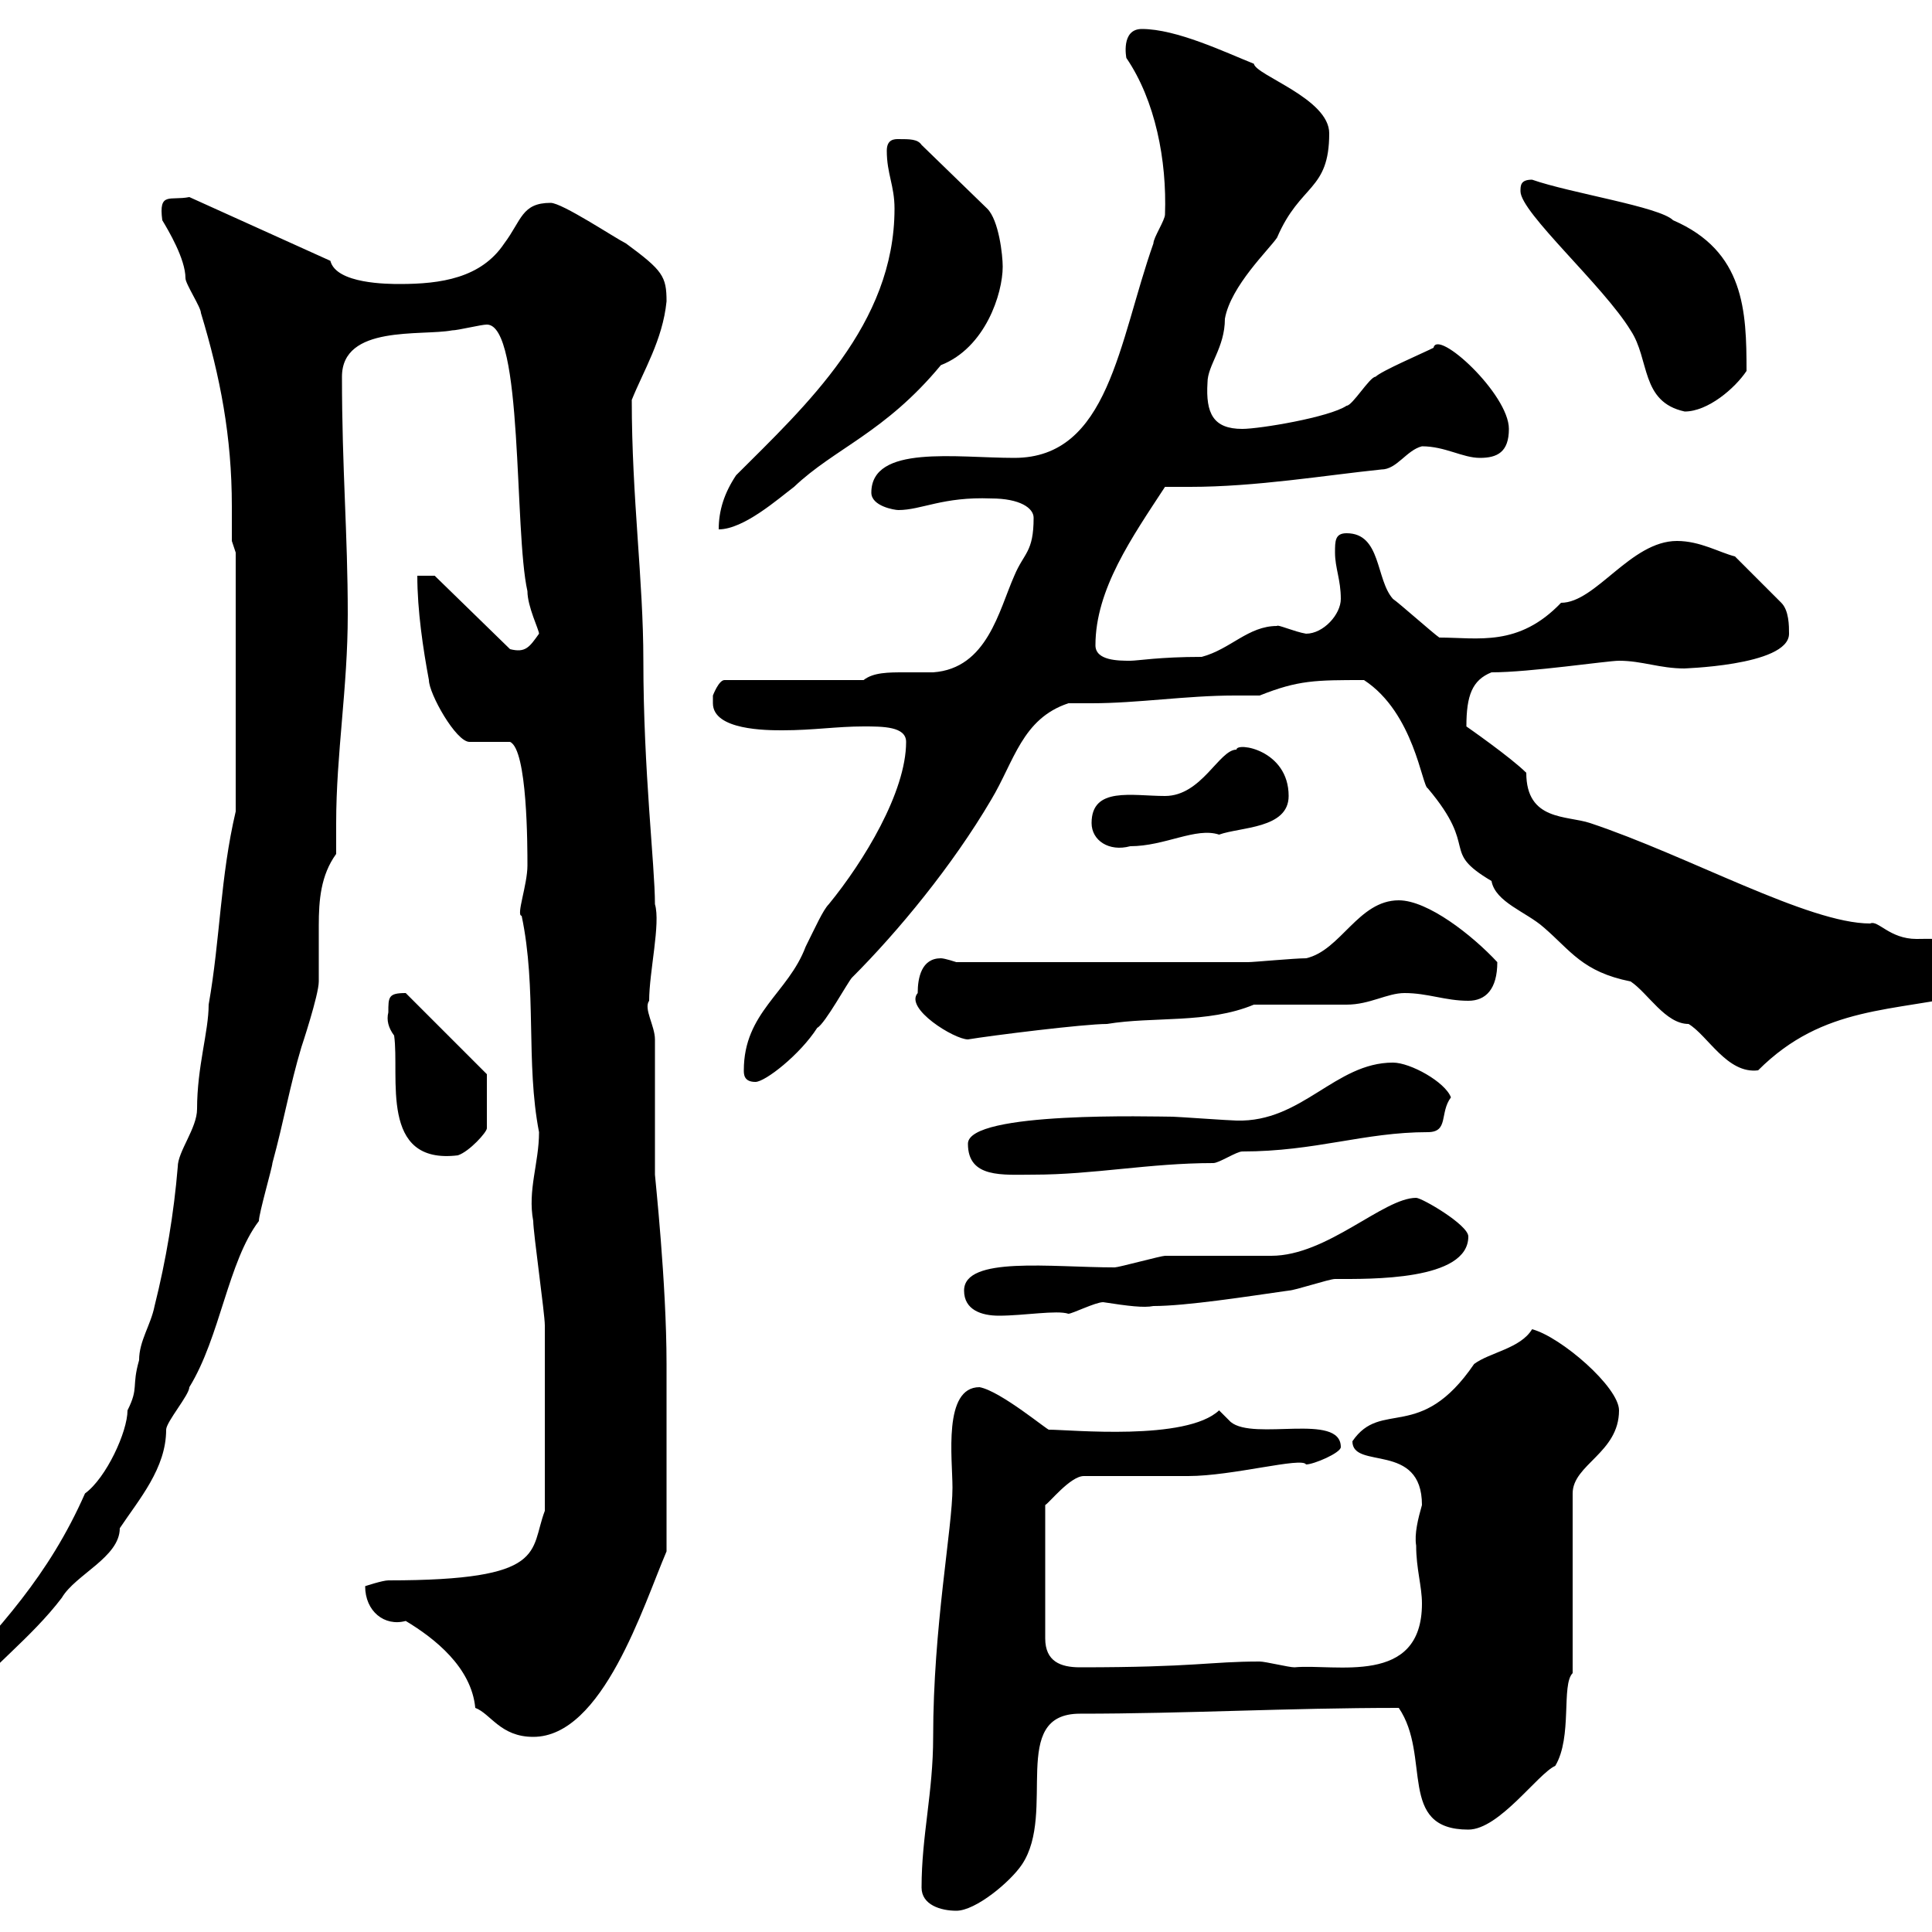 <svg xmlns="http://www.w3.org/2000/svg" xmlns:xlink="http://www.w3.org/1999/xlink" width="300" height="300"><path d="M143.10 293.10C143.10 295.80 146.10 296.70 148.50 296.70C151.50 296.70 156.90 292.20 158.70 289.50C164.10 281.40 156.60 266.10 167.70 266.10C184.20 266.10 199.80 265.20 217.20 265.20C222.30 272.70 216.90 284.10 228 284.10C232.80 284.10 238.80 275.40 241.50 274.20C244.20 269.70 242.40 261.60 244.20 259.80L244.20 231.90C244.20 227.40 251.40 225.60 251.40 219C251.40 215.40 242.40 207.60 237.90 206.40C236.10 209.40 231.30 210 228.90 211.80C220.50 224.10 214.50 217.20 210 223.80C210 228.30 220.80 223.80 220.80 233.70C220.20 235.80 219.60 238.20 219.90 240C219.90 243.60 220.80 246.30 220.80 249C220.80 261.90 207.30 258.30 201 258.90C200.10 258.90 196.50 258 195.60 258C187.80 258 185.70 258.90 167.70 258.90C164.70 258.90 162.30 258 162.30 254.40L162.30 233.70C162.90 233.40 166.20 229.20 168.30 229.20C171.30 229.20 182.10 229.20 184.50 229.20C191.40 229.20 202.20 226.20 202.80 227.40C204 227.40 208.20 225.60 208.20 224.70C208.20 219.30 194.70 223.80 191.10 220.80C191.10 220.80 189.30 219 189.30 219C184.20 223.80 166.20 222 162.90 222C162.90 222.30 155.40 216 152.10 215.40C146.40 215.40 147.90 226.50 147.90 231C147.90 237.30 144.90 252.60 144.90 269.70C144.90 278.40 143.10 285 143.10 293.10ZM63 251.70C67.50 254.40 73.20 258.90 73.80 265.20C76.20 266.10 77.70 269.70 82.80 269.70C93.60 269.70 99.90 249.30 103.50 240.90L103.50 211.80C103.50 199.20 101.70 182.70 101.70 182.40C101.70 180.60 101.70 163.20 101.70 161.40C101.70 159.30 99.90 156.60 100.80 155.40C100.80 150.90 102.60 143.40 101.70 140.40C101.70 134.40 99.90 119.70 99.90 102.60C99.90 90 98.10 77.40 98.10 62.10C99.90 57.60 102.90 52.80 103.50 46.80C103.50 42.90 102.90 42 97.20 37.80C95.40 36.90 87.30 31.50 85.50 31.50C81 31.50 81 34.20 78.30 37.80C74.70 43.20 68.40 44.10 62.10 44.10C60.30 44.10 52.20 44.10 51.30 40.50L29.40 30.60C26.40 31.20 24.60 29.70 25.20 34.20C26.10 35.70 28.80 40.20 28.80 43.20C28.80 44.10 31.20 47.70 31.20 48.60C34.20 58.50 36 67.80 36 78.60C36 80.40 36 82.20 36 84L36.60 85.80L36.60 126C34.20 136.20 34.20 145.80 32.40 156C32.40 160.20 30.60 165.60 30.60 172.20C30.60 175.20 27.60 178.80 27.60 181.20C27 188.40 25.80 195.60 24 202.80C23.40 205.80 21.60 208.20 21.60 211.20C20.40 215.40 21.60 215.40 19.80 219C19.80 222.30 16.50 229.50 13.20 231.90C7.50 244.80 0 252.60-9 262.50C-9 263.40-7.20 265.20-6.60 265.20C-1.50 258.90 4.80 254.40 9.60 248.10C11.70 244.50 18.60 241.80 18.60 237.30C21.60 232.80 25.80 228 25.80 222C25.80 220.80 29.40 216.60 29.40 215.40C34.20 207.60 35.40 195.90 40.20 189.60C40.20 188.40 42.30 181.20 42.30 180.60C44.10 174 45 168.60 46.80 162.60C46.80 162.60 49.50 154.50 49.50 152.40C49.50 150 49.50 147 49.50 143.70C49.50 139.80 49.80 135.90 52.20 132.60C52.20 131.10 52.20 129.30 52.20 127.80C52.20 117 54 106.80 54 95.40C54 82.80 53.10 72.90 53.10 58.50C53.10 50.40 65.40 52.20 70.20 51.30C71.10 51.30 74.70 50.40 75.60 50.40C81.30 50.40 79.80 82.50 81.90 91.80C81.90 94.20 83.70 97.80 83.70 98.40C82.20 100.50 81.60 101.40 79.20 100.80L67.50 89.40L64.80 89.40C64.80 94.80 65.70 100.80 66.60 105.60C66.60 107.70 70.80 115.20 72.90 115.20C73.80 115.20 78.30 115.20 79.20 115.20C81.90 116.40 81.90 131.40 81.90 134.40C81.90 137.40 80.10 142.20 81 142.20C83.40 153.60 81.60 165 83.70 175.80C83.70 180.60 81.90 184.80 82.80 189.60C82.80 191.40 84.60 204 84.60 205.80C84.60 211.50 84.60 222.60 84.60 234.60C82.20 240.90 85.20 245.40 60.30 245.40C59.40 245.40 56.70 246.30 56.70 246.30C56.70 250.20 59.70 252.60 63 251.70ZM149.70 200.40C149.70 203.40 152.40 204.30 155.10 204.30C159 204.30 164.10 203.40 165.90 204C166.50 204 170.10 202.20 171.30 202.20C175.20 202.80 177.60 203.10 179.10 202.80C184.20 202.80 193.80 201.30 200.10 200.40C201 200.40 206.40 198.60 207.30 198.60C212.70 198.60 228 198.90 228 192C228 190.20 220.80 186 219.90 186C214.80 186 206.10 195 197.40 195C195.60 195 182.70 195 180.90 195C180.30 195 173.70 196.80 173.10 196.80C163.20 196.80 149.70 195 149.70 200.40ZM150.30 177.60C150.30 183 155.70 182.40 160.50 182.40C169.80 182.40 178.50 180.60 188.40 180.60C189.30 180.60 192 178.80 192.90 178.80C204.30 178.80 211.80 175.80 221.70 175.80C225 175.80 223.50 172.80 225.30 170.40C224.40 168 219 165 216.30 165C207.30 165 202.20 174.30 192 174C191.10 174 182.70 173.40 182.10 173.40C179.40 173.40 150.30 172.50 150.30 177.60ZM60.30 157.20C60 158.40 60.30 159.60 61.20 160.80C62.10 167.10 58.80 180.90 71.10 179.40C72.90 178.80 75.60 175.80 75.60 175.20L75.60 166.80L63 154.20C60.30 154.20 60.30 154.80 60.30 157.20ZM115.50 166.20C115.50 166.80 115.50 168 117.30 168C118.80 168 124.20 163.80 126.90 159.60C128.10 159 131.70 152.40 132.30 151.80C139.50 144.60 147.90 134.40 153.90 124.20C157.50 118.20 158.70 111.60 165.90 109.20C166.80 109.20 168.30 109.20 169.50 109.20C176.70 109.20 184.20 108 191.70 108C193.20 108 194.40 108 195.60 108C201.60 105.60 204.30 105.60 211.80 105.60C219.60 110.70 220.80 122.10 221.70 122.40C229.80 132 223.50 132 231.60 136.80C232.20 140.10 237 141.60 239.70 144C243.90 147.60 245.70 150.90 253.20 152.40C255.90 154.20 258.60 159 262.20 159C265.20 160.80 268.20 166.80 273 166.20C283.20 156 294 157.20 306.60 154.20C308.40 154.20 309 152.40 309 150.60C309 145.20 300.60 145.80 297.60 145.80C293.40 145.80 291.60 142.80 290.40 143.40C280.80 143.40 262.20 132.90 246.90 127.80C243.30 126.60 237 127.50 237 120C234.60 117.60 227.70 112.80 227.70 112.80C227.70 108 228.60 105.60 231.60 104.40C237.60 104.40 249.60 102.60 251.40 102.60C255 102.60 257.70 103.80 261.60 103.80C260.40 103.80 277.80 103.50 277.80 98.40C277.80 97.20 277.80 94.80 276.60 93.60L269.40 86.40C267 85.80 264 84 260.40 84C253.20 84 247.80 93.60 242.40 93.60C235.80 100.50 229.50 99 223.50 99C222.60 98.40 217.20 93.60 216.30 93C213.60 90 214.50 82.80 209.10 82.80C207.30 82.80 207.30 84 207.30 85.80C207.30 88.20 208.20 90 208.20 93C208.20 95.40 205.50 98.40 202.80 98.40C201 98.10 198.30 96.90 198.30 97.20C193.80 97.20 191.10 100.80 186.60 102C180 102 176.70 102.60 175.50 102.60C173.70 102.60 170.10 102.60 170.10 100.20C170.10 91.50 175.80 83.40 180.90 75.60C182.40 75.60 183.90 75.60 184.80 75.60C195 75.60 205.80 73.80 214.50 72.90C216.90 72.90 218.40 69.90 220.80 69.30C224.40 69.30 227.10 71.10 229.80 71.10C232.50 71.10 234.30 70.20 234.30 66.60C234.30 61.20 223.20 51 222.60 54C220.80 54.90 214.50 57.60 213.60 58.50C212.70 58.50 210 63 209.10 63C206.40 64.80 195.60 66.60 192.90 66.60C188.40 66.60 187.20 64.20 187.50 59.40C187.50 56.70 190.20 54 190.20 49.50C191.10 44.40 197.10 38.70 198.30 36.90C201.90 28.50 206.40 29.70 206.40 20.70C206.40 15.30 195 11.70 194.70 9.90C190.20 8.10 182.70 4.50 177.30 4.50C174 4.50 174.90 9 174.90 9C179.40 15.60 181.20 24.90 180.90 33.30C180.90 34.20 179.10 36.90 179.10 37.80C173.70 53.10 172.20 71.10 157.50 71.10C148.50 71.10 135.30 69 135.30 76.50C135.30 78.60 138.90 79.20 139.50 79.20C143.10 79.20 146.40 77.10 153.90 77.40C158.40 77.40 160.50 78.90 160.50 80.40C160.50 85.80 159 85.80 157.50 89.40C155.10 94.80 153.30 103.80 144.90 104.40C144 104.40 142.20 104.40 140.40 104.40C138 104.40 135.60 104.40 134.10 105.60L112.50 105.60C111.60 105.60 110.70 108 110.70 108C110.70 108 110.70 108 110.70 109.20C110.70 113.40 119.10 113.40 121.50 113.40C126.30 113.40 129.90 112.80 134.10 112.80C137.10 112.80 140.70 112.80 140.70 115.20C140.70 123 134.10 133.80 128.70 140.40C127.80 141.30 126.60 144 125.10 147C122.40 154.20 115.50 157.20 115.50 166.20ZM142.50 154.20C140.40 156.60 148.20 161.40 150.30 161.40C153.90 160.80 168.30 159 171.90 159C179.10 157.80 187.50 159 194.70 156C196.50 156 207.30 156 209.10 156C212.70 156 215.40 154.20 218.10 154.20C221.70 154.20 224.40 155.40 228 155.40C230.70 155.40 232.50 153.60 232.50 149.40C228.60 145.20 221.70 139.80 217.20 139.80C210.90 139.80 208.20 147.60 202.80 148.80C201 148.80 194.70 149.40 193.80 149.40L148.50 149.40C148.50 149.40 146.70 148.80 146.10 148.80C143.10 148.80 142.50 151.80 142.50 154.20ZM169.50 127.80C169.50 130.50 172.20 132.30 175.50 131.40C180.90 131.40 185.70 128.40 189.30 129.60C192.60 128.40 200.10 128.70 200.10 123.60C200.10 116.40 192 115.20 192 116.40C189.30 116.40 186.60 123.60 180.90 123.60C175.80 123.60 169.50 122.10 169.50 127.80ZM114.30 73.80C112.50 76.50 111.60 79.20 111.60 82.20C115.50 82.20 120.90 77.40 123.30 75.60C129.60 69.60 137.40 67.20 146.10 56.70C153 54 155.70 45.60 155.70 41.40C155.70 39.60 155.10 34.20 153.30 32.40L143.10 22.50C142.50 21.60 141.30 21.60 139.50 21.60C138.90 21.60 137.70 21.60 137.70 23.40C137.70 27 138.90 28.80 138.90 32.40C138.90 50.40 125.10 63 114.30 73.80ZM236.10 29.70C236.10 33 249 44.40 253.20 51.30C256.20 55.80 254.70 62.40 261.60 63.90C265.20 63.90 269.40 60.30 271.20 57.60C271.20 48.30 270.90 39 259.80 34.20C257.70 32.10 243.90 30 237.90 27.90C236.10 27.90 236.10 28.80 236.10 29.70Z"/></svg>